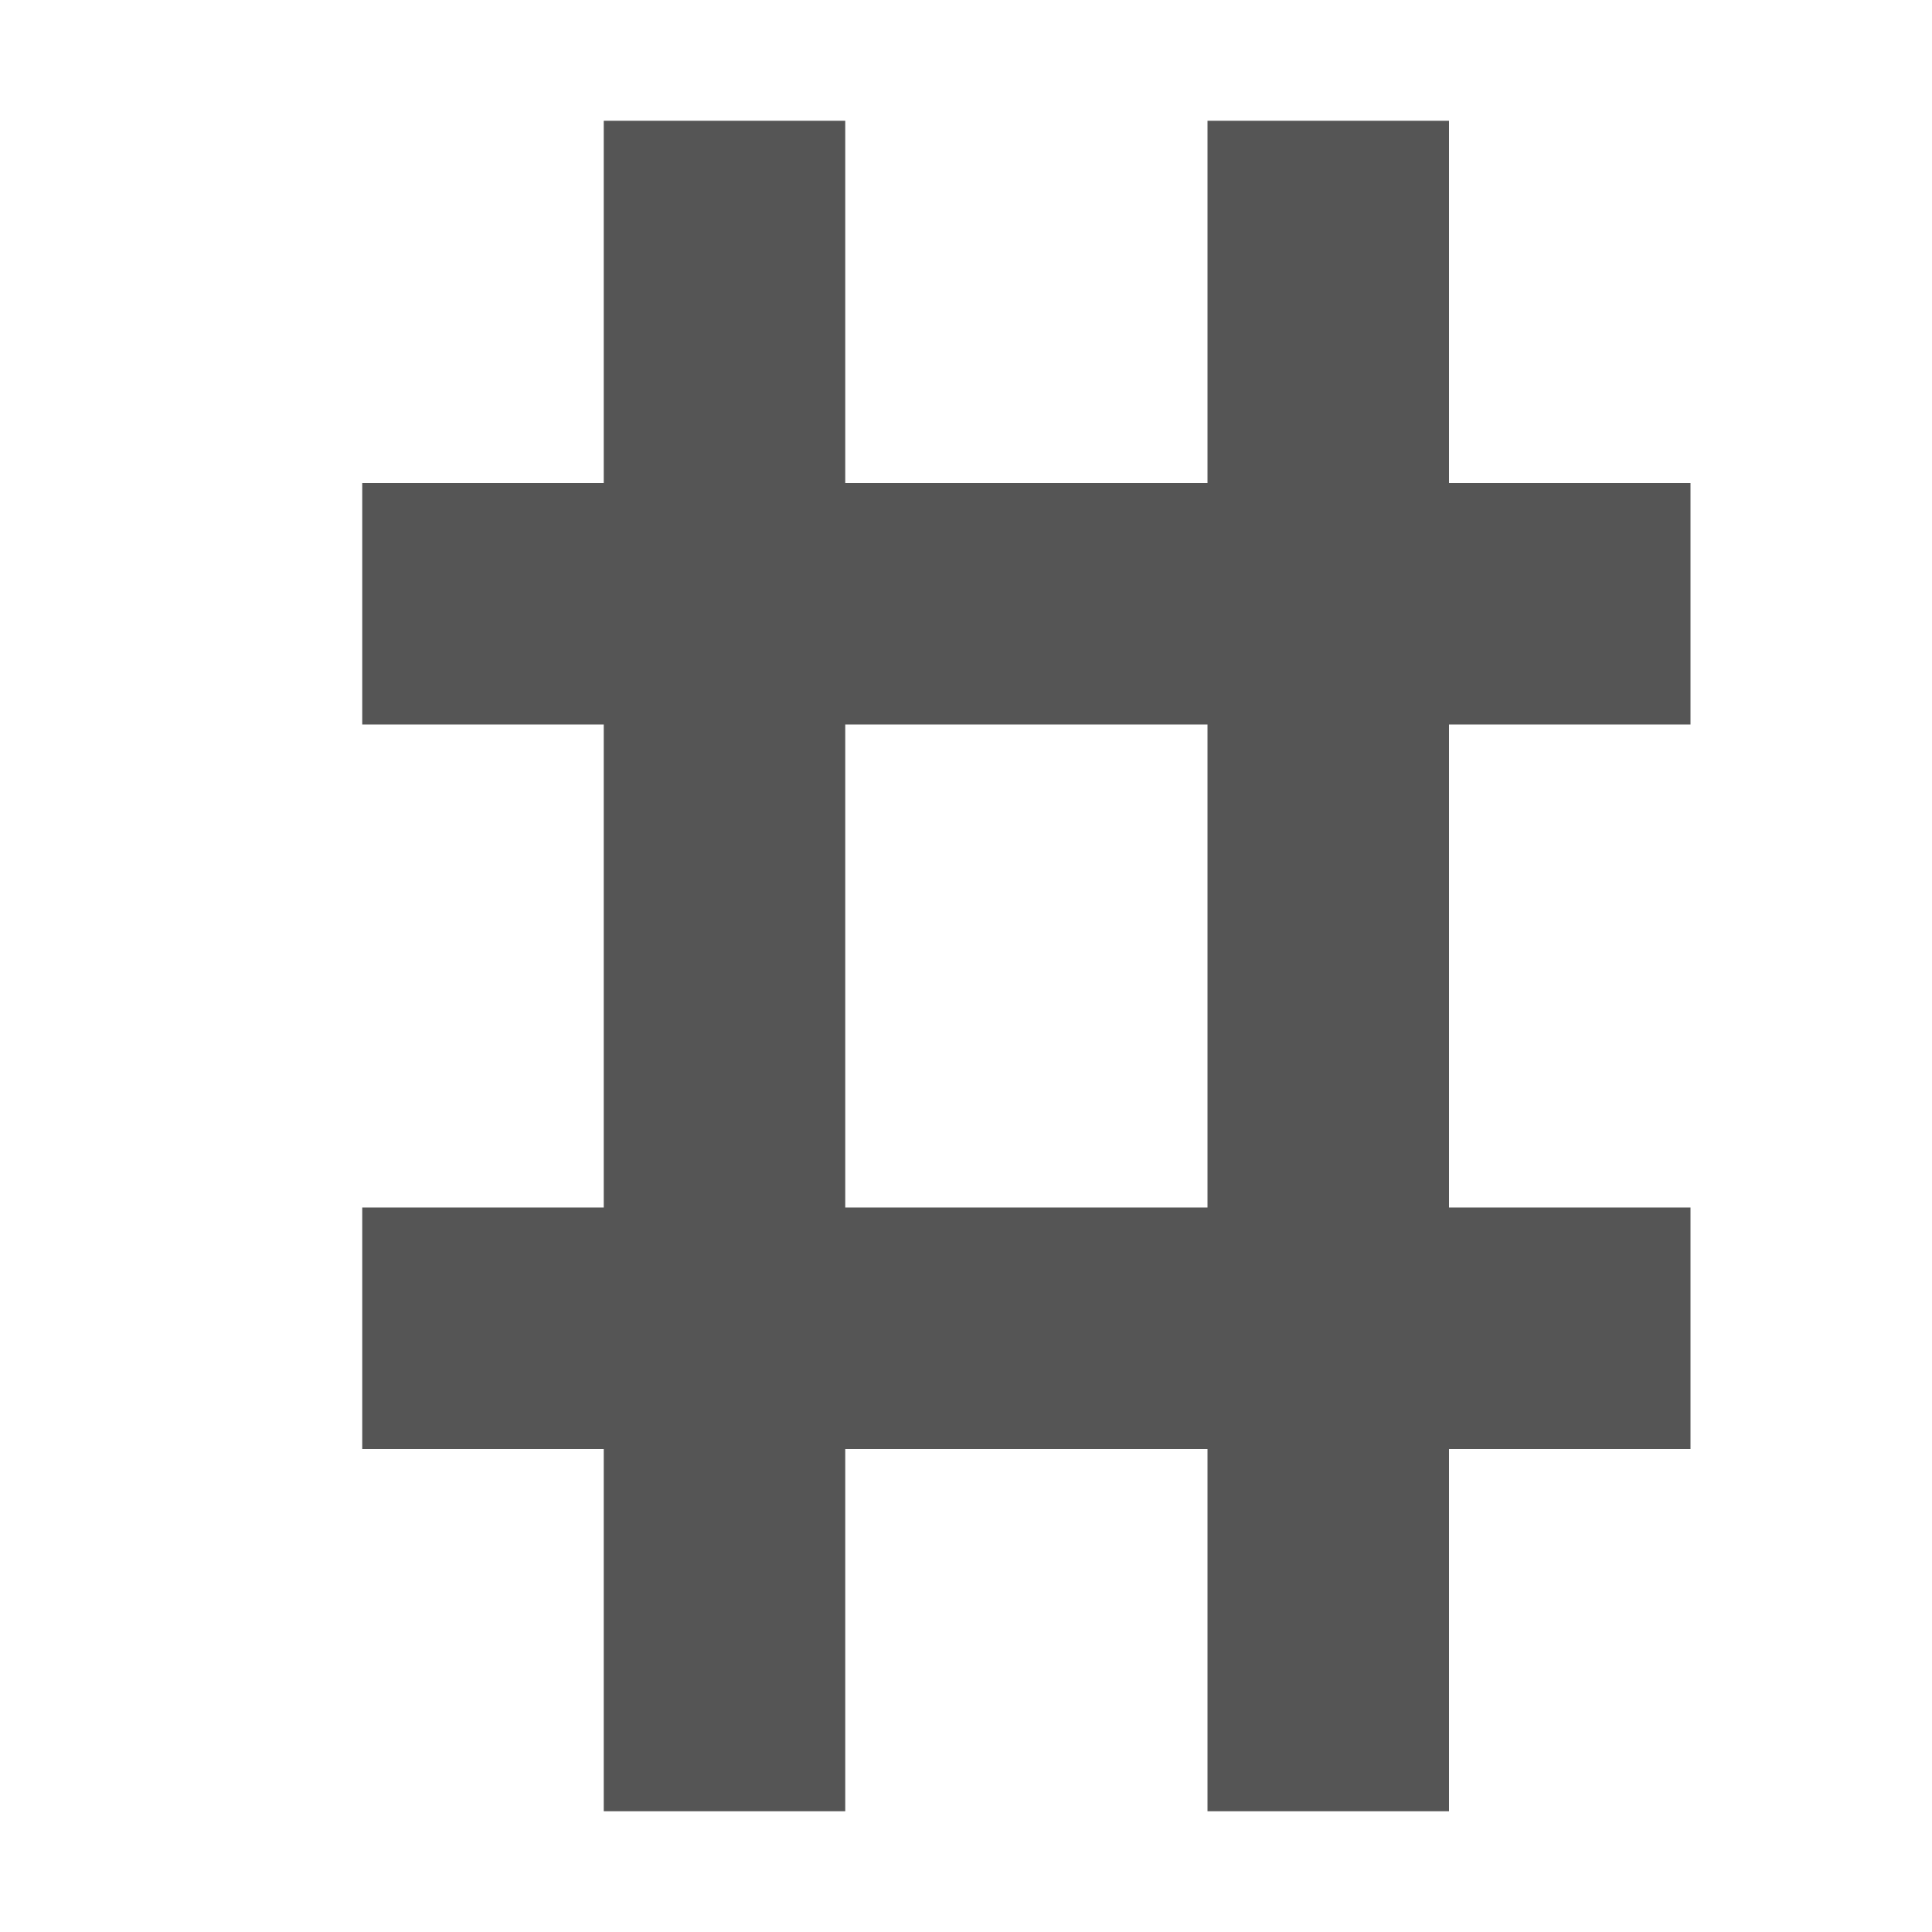 <svg xmlns="http://www.w3.org/2000/svg" width="16" height="16"><path fill="#555555" d="M5 1v3H3v2h2v4H3v2h2v3h2v-3h3v3h2v-3h2v-2h-2V6h2V4h-2V1h-2v3H7V1zm2 5h3v4H7z" color="#000" overflow="visible"/></svg>
